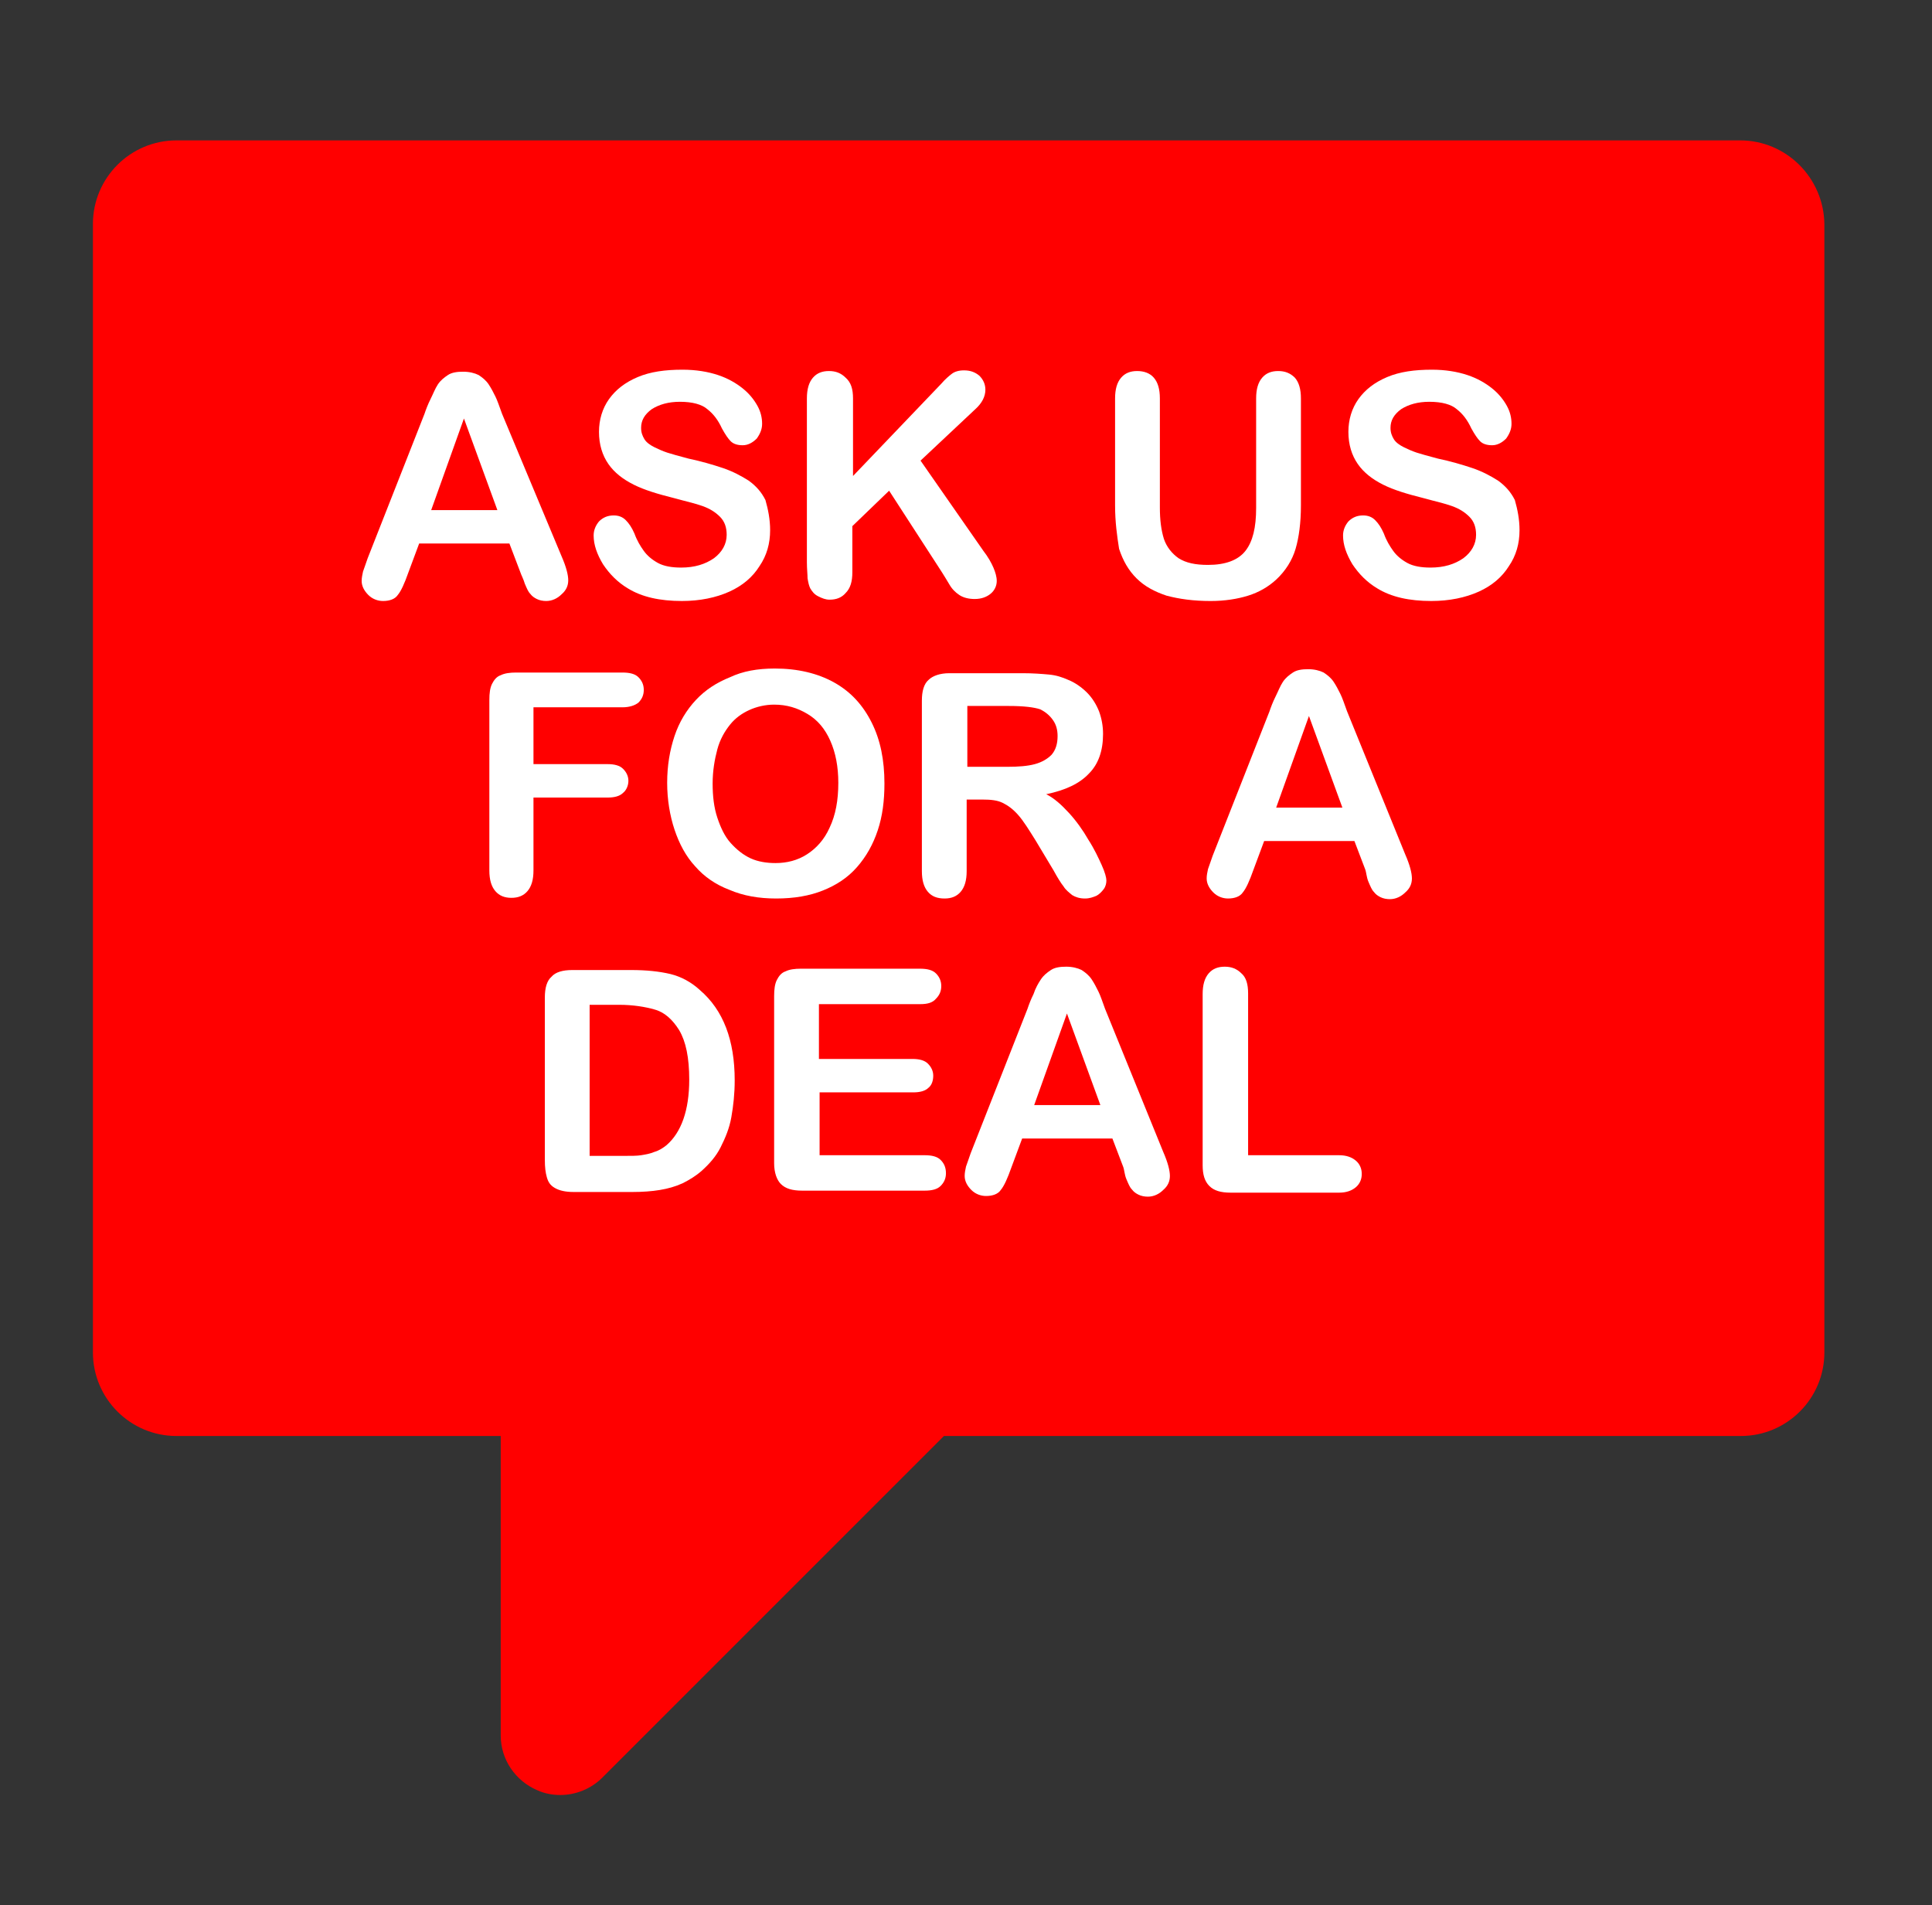 <svg xmlns="http://www.w3.org/2000/svg" xmlns:xlink="http://www.w3.org/1999/xlink" id="Layer_1" x="0px" y="0px" viewBox="0 0 289 285" style="enable-background:new 0 0 289 285;" xml:space="preserve">
<rect x="0" y="0" width="289" height="285" fill="#333333" stroke="none"/>
<style type="text/css">
	.st0{fill:#FF0000;}
	.st1{fill:#FFFFFF;}
</style>
<path class="st0" d="M260.3,21H26.4c-6.9,0-12.5,5.6-12.5,12.5v168.8c0,6.9,5.6,12.5,12.5,12.5h48.5v44.8c0,3.6,2.2,6.8,5.5,8.2  c1.1,0.5,2.3,0.7,3.4,0.7c2.3,0,4.6-0.9,6.3-2.6l51.1-51.1l119.2,0c6.9,0,12.5-5.6,12.5-12.5V33.5C272.8,26.6,267.2,21,260.3,21z"></path>
<g>
	<path class="st1" d="M77.8,85.5l-1.6-4.2H62.7l-1.6,4.3c-0.6,1.7-1.1,2.8-1.6,3.4c-0.4,0.6-1.2,0.9-2.2,0.9c-0.8,0-1.6-0.3-2.2-0.9   c-0.6-0.6-1-1.3-1-2.1c0-0.5,0.1-0.9,0.2-1.4c0.2-0.5,0.4-1.2,0.7-2l8.5-21.6c0.2-0.6,0.5-1.4,0.9-2.2s0.7-1.6,1.1-2.2   c0.4-0.6,0.9-1,1.5-1.4s1.4-0.5,2.3-0.5c0.9,0,1.7,0.2,2.3,0.5c0.6,0.4,1.1,0.8,1.5,1.4c0.4,0.6,0.7,1.2,1,1.8   c0.3,0.6,0.6,1.5,1,2.6L84,83.2c0.7,1.6,1,2.8,1,3.6c0,0.8-0.3,1.5-1,2.1c-0.6,0.6-1.4,1-2.3,1c-0.5,0-1-0.1-1.4-0.3   c-0.4-0.2-0.7-0.4-1-0.8c-0.3-0.3-0.5-0.8-0.8-1.5C78.3,86.6,78,86.1,77.8,85.5z M64.5,76.3h9.9l-5-13.7L64.5,76.3z"></path>
	<path class="st1" d="M115.2,79.3c0,2-0.5,3.8-1.6,5.4c-1,1.6-2.5,2.9-4.5,3.8c-2,0.9-4.4,1.4-7.1,1.4c-3.3,0-6-0.6-8.1-1.9   c-1.5-0.9-2.7-2.1-3.7-3.6c-0.9-1.5-1.4-2.9-1.4-4.3c0-0.8,0.3-1.5,0.8-2.1c0.6-0.6,1.3-0.9,2.2-0.9c0.7,0,1.3,0.2,1.8,0.7   c0.5,0.5,0.9,1.1,1.3,2c0.4,1.1,0.9,1.9,1.4,2.6c0.5,0.7,1.2,1.3,2.1,1.8c0.9,0.5,2.1,0.7,3.5,0.7c2,0,3.6-0.5,4.9-1.4   c1.2-0.9,1.9-2.1,1.9-3.5c0-1.1-0.3-2-1-2.7c-0.7-0.7-1.5-1.2-2.6-1.6c-1.1-0.4-2.5-0.7-4.3-1.2c-2.4-0.6-4.4-1.2-6-2   s-2.9-1.8-3.8-3.1c-0.9-1.3-1.4-2.9-1.4-4.8c0-1.8,0.5-3.5,1.5-4.9c1-1.4,2.4-2.5,4.3-3.3c1.9-0.8,4.1-1.1,6.7-1.1   c2,0,3.8,0.3,5.3,0.8c1.5,0.5,2.7,1.2,3.7,2c1,0.8,1.7,1.7,2.2,2.6c0.5,0.9,0.7,1.8,0.7,2.7c0,0.8-0.3,1.5-0.8,2.2   c-0.6,0.6-1.3,1-2.1,1c-0.8,0-1.4-0.2-1.8-0.6c-0.4-0.4-0.8-1-1.3-1.9c-0.6-1.3-1.3-2.2-2.2-2.9c-0.8-0.7-2.2-1.1-4.1-1.1   c-1.7,0-3.1,0.4-4.2,1.1c-1.1,0.8-1.6,1.7-1.6,2.8c0,0.7,0.2,1.2,0.5,1.7s0.9,0.9,1.5,1.2c0.6,0.3,1.3,0.6,1.9,0.8   c0.6,0.2,1.7,0.5,3.2,0.9c1.9,0.4,3.6,0.9,5.1,1.4c1.5,0.5,2.8,1.2,3.9,1.9c1.1,0.8,1.9,1.7,2.5,2.9   C114.9,76.2,115.2,77.7,115.2,79.3z"></path>
	<path class="st1" d="M127.6,59.6v11.6l13.2-13.8c0.6-0.7,1.2-1.2,1.6-1.5c0.4-0.3,1-0.5,1.8-0.5c1,0,1.7,0.3,2.3,0.8   c0.6,0.6,0.9,1.3,0.9,2.1c0,1-0.5,2-1.5,2.9l-8.2,7.7l9.4,13.5c0.7,0.9,1.2,1.8,1.5,2.5c0.3,0.7,0.5,1.4,0.5,2   c0,0.7-0.3,1.4-0.9,1.9c-0.6,0.5-1.4,0.8-2.4,0.8c-0.9,0-1.7-0.2-2.3-0.6s-1.1-0.9-1.5-1.6c-0.4-0.7-0.8-1.3-1.1-1.8l-7.9-12.2   l-5.5,5.3v6.9c0,1.4-0.3,2.4-1,3.1c-0.6,0.7-1.4,1-2.4,1c-0.6,0-1.1-0.2-1.7-0.5s-0.9-0.7-1.2-1.2c-0.2-0.4-0.3-0.9-0.4-1.5   c0-0.6-0.1-1.4-0.1-2.4V59.6c0-1.4,0.3-2.4,0.9-3.1c0.6-0.7,1.4-1,2.4-1c1,0,1.8,0.3,2.5,1C127.3,57.2,127.6,58.2,127.6,59.6z"></path>
	<path class="st1" d="M166.8,75.6v-16c0-1.4,0.3-2.4,0.9-3.1c0.6-0.7,1.4-1,2.4-1c1,0,1.9,0.3,2.5,1c0.6,0.7,0.9,1.7,0.9,3.1v16.3   c0,1.9,0.2,3.4,0.6,4.7c0.4,1.2,1.2,2.2,2.2,2.9c1.1,0.7,2.5,1,4.4,1c2.6,0,4.5-0.7,5.6-2.1c1.1-1.4,1.6-3.5,1.6-6.4V59.6   c0-1.4,0.3-2.4,0.9-3.1c0.6-0.7,1.4-1,2.4-1c1,0,1.8,0.3,2.5,1c0.6,0.7,0.9,1.7,0.9,3.1v16c0,2.6-0.3,4.8-0.8,6.5   c-0.5,1.7-1.5,3.3-2.9,4.6c-1.2,1.1-2.6,1.9-4.2,2.4c-1.6,0.5-3.5,0.8-5.6,0.8c-2.6,0-4.7-0.3-6.6-0.8c-1.8-0.6-3.3-1.4-4.5-2.6   c-1.2-1.2-2-2.6-2.6-4.4C167.1,80.2,166.8,78.1,166.8,75.6z"></path>
	<path class="st1" d="M227.3,79.3c0,2-0.5,3.8-1.6,5.4c-1,1.6-2.5,2.9-4.5,3.8c-2,0.9-4.4,1.4-7.1,1.4c-3.3,0-6-0.6-8.1-1.9   c-1.5-0.9-2.7-2.1-3.7-3.6c-0.9-1.5-1.4-2.9-1.4-4.3c0-0.8,0.3-1.5,0.8-2.1c0.6-0.6,1.3-0.9,2.2-0.9c0.7,0,1.3,0.2,1.8,0.7   c0.5,0.5,0.9,1.1,1.3,2c0.4,1.1,0.9,1.9,1.4,2.6c0.5,0.7,1.2,1.3,2.1,1.8c0.9,0.5,2.1,0.7,3.5,0.7c2,0,3.6-0.5,4.9-1.4   c1.2-0.9,1.9-2.1,1.9-3.5c0-1.1-0.3-2-1-2.7c-0.7-0.7-1.5-1.2-2.6-1.6c-1.1-0.4-2.5-0.7-4.3-1.2c-2.4-0.6-4.4-1.2-6-2   s-2.9-1.8-3.8-3.1c-0.9-1.3-1.4-2.9-1.4-4.8c0-1.8,0.5-3.5,1.5-4.9c1-1.4,2.4-2.5,4.3-3.3c1.9-0.8,4.1-1.1,6.7-1.1   c2,0,3.8,0.3,5.3,0.8c1.5,0.5,2.7,1.2,3.7,2c1,0.8,1.7,1.7,2.2,2.6c0.5,0.9,0.7,1.8,0.7,2.7c0,0.8-0.3,1.5-0.8,2.2   c-0.6,0.6-1.3,1-2.1,1c-0.8,0-1.4-0.2-1.8-0.6c-0.4-0.4-0.8-1-1.3-1.9c-0.6-1.3-1.3-2.2-2.2-2.9c-0.8-0.7-2.2-1.1-4.1-1.1   c-1.7,0-3.1,0.4-4.2,1.1c-1.1,0.8-1.6,1.7-1.6,2.8c0,0.7,0.2,1.2,0.5,1.7s0.9,0.9,1.5,1.2c0.6,0.3,1.3,0.6,1.9,0.8   c0.6,0.2,1.7,0.5,3.2,0.9c1.9,0.4,3.6,0.9,5.1,1.4c1.5,0.5,2.8,1.2,3.9,1.9c1.1,0.8,1.9,1.7,2.5,2.9   C227,76.2,227.3,77.7,227.3,79.3z"></path>
	<path class="st1" d="M93.1,105.8H79.8v8.5h11.1c1,0,1.8,0.2,2.3,0.7c0.5,0.5,0.8,1.1,0.8,1.8s-0.3,1.4-0.8,1.8   c-0.5,0.5-1.3,0.7-2.3,0.7H79.8v10.9c0,1.4-0.3,2.4-0.9,3.1c-0.6,0.7-1.4,1-2.4,1c-1,0-1.8-0.3-2.4-1c-0.6-0.7-0.9-1.7-0.9-3.1   v-25.5c0-1,0.1-1.8,0.4-2.4s0.7-1.1,1.3-1.3c0.6-0.3,1.4-0.4,2.3-0.4h15.9c1.1,0,1.9,0.2,2.4,0.7c0.5,0.5,0.8,1.1,0.8,1.9   c0,0.8-0.3,1.4-0.8,1.9C95,105.5,94.2,105.8,93.1,105.8z"></path>
	<path class="st1" d="M115.9,100c3.4,0,6.4,0.7,8.9,2.1c2.5,1.4,4.3,3.4,5.6,6c1.3,2.6,1.9,5.6,1.9,9.1c0,2.6-0.3,4.9-1,7   c-0.7,2.1-1.7,3.9-3.1,5.5s-3.1,2.7-5.1,3.5s-4.3,1.2-7,1.2c-2.6,0-4.9-0.4-7-1.3c-2.1-0.8-3.8-2-5.1-3.5c-1.4-1.5-2.4-3.4-3.1-5.5   s-1.1-4.5-1.1-7c0-2.6,0.4-4.9,1.1-7c0.7-2.1,1.8-3.9,3.2-5.4c1.4-1.5,3.1-2.6,5.1-3.4C111.1,100.4,113.3,100,115.9,100z    M125.4,117.1c0-2.4-0.4-4.5-1.2-6.3s-1.9-3.1-3.4-4c-1.5-0.9-3.1-1.4-5-1.4c-1.3,0-2.6,0.3-3.7,0.8s-2.1,1.2-2.9,2.2   c-0.8,1-1.5,2.2-1.9,3.7s-0.7,3.2-0.7,5.1c0,1.9,0.2,3.6,0.7,5.1c0.5,1.5,1.1,2.8,2,3.8c0.9,1,1.9,1.8,3,2.3   c1.1,0.5,2.4,0.7,3.7,0.7c1.7,0,3.3-0.4,4.7-1.3c1.4-0.9,2.6-2.2,3.4-4C125,121.9,125.4,119.7,125.4,117.1z"></path>
	<path class="st1" d="M147,119.6h-2.4v10.7c0,1.4-0.3,2.4-0.9,3.1c-0.6,0.7-1.4,1-2.4,1c-1.1,0-1.9-0.3-2.5-1   c-0.6-0.7-0.9-1.7-0.9-3.1v-25.5c0-1.4,0.3-2.5,1-3.1c0.6-0.6,1.7-1,3.1-1H153c1.5,0,2.8,0.1,3.9,0.2c1.1,0.1,2,0.4,2.9,0.8   c1,0.4,2,1.1,2.8,1.9c0.8,0.8,1.4,1.8,1.8,2.8c0.4,1.1,0.6,2.2,0.6,3.4c0,2.5-0.7,4.5-2.1,5.9c-1.4,1.5-3.5,2.5-6.4,3.1   c1.2,0.6,2.3,1.6,3.4,2.8c1.1,1.2,2.1,2.6,2.9,4c0.9,1.4,1.5,2.7,2,3.8s0.7,1.9,0.7,2.3c0,0.4-0.1,0.9-0.4,1.3   c-0.3,0.4-0.7,0.8-1.1,1c-0.5,0.2-1,0.4-1.7,0.4c-0.8,0-1.4-0.2-1.9-0.5c-0.5-0.4-1-0.8-1.3-1.3c-0.4-0.5-0.9-1.3-1.5-2.4l-2.7-4.5   c-1-1.6-1.8-2.9-2.6-3.8c-0.8-0.9-1.5-1.4-2.3-1.8C149.2,119.7,148.2,119.6,147,119.6z M150.9,105.6h-6.2v9.1h6   c1.6,0,3-0.1,4.1-0.4c1.1-0.3,1.9-0.8,2.5-1.4c0.6-0.7,0.9-1.6,0.9-2.8c0-0.9-0.2-1.7-0.7-2.4c-0.5-0.7-1.1-1.2-1.9-1.6   C154.7,105.8,153.2,105.6,150.9,105.6z"></path>
	<path class="st1" d="M204.2,130l-1.6-4.2h-13.5l-1.6,4.3c-0.6,1.7-1.1,2.8-1.6,3.4c-0.4,0.6-1.2,0.9-2.2,0.9   c-0.8,0-1.6-0.3-2.2-0.9c-0.6-0.6-1-1.3-1-2.1c0-0.5,0.1-0.9,0.2-1.4c0.2-0.5,0.4-1.2,0.7-2l8.5-21.6c0.2-0.6,0.5-1.4,0.9-2.2   s0.7-1.6,1.1-2.2c0.4-0.6,0.9-1,1.5-1.4s1.4-0.5,2.3-0.5c0.9,0,1.7,0.2,2.3,0.5c0.6,0.4,1.1,0.8,1.5,1.4c0.4,0.6,0.7,1.2,1,1.8   c0.3,0.6,0.6,1.5,1,2.6l8.7,21.4c0.7,1.6,1,2.8,1,3.6c0,0.8-0.3,1.5-1,2.1c-0.6,0.6-1.4,1-2.3,1c-0.5,0-1-0.1-1.4-0.3   c-0.4-0.2-0.7-0.4-1-0.8c-0.3-0.3-0.5-0.8-0.8-1.5S204.4,130.5,204.2,130z M190.9,120.8h9.9l-5-13.7L190.9,120.8z"></path>
	<path class="st1" d="M85.6,145.1h8.8c2.3,0,4.2,0.2,5.9,0.6c1.6,0.4,3.1,1.2,4.4,2.4c3.5,3,5.2,7.5,5.2,13.5c0,2-0.2,3.8-0.5,5.5   s-0.9,3.1-1.6,4.5s-1.7,2.5-2.8,3.5c-0.9,0.8-1.9,1.4-2.9,1.9c-1.1,0.5-2.2,0.8-3.4,1c-1.2,0.2-2.6,0.3-4.1,0.3h-8.8   c-1.2,0-2.1-0.2-2.8-0.6s-1-0.9-1.2-1.6c-0.2-0.7-0.3-1.5-0.3-2.6v-24.3c0-1.4,0.3-2.5,1-3.1C83.1,145.4,84.2,145.1,85.6,145.1z    M88.2,150.4v22.5h5.1c1.1,0,2,0,2.6-0.1c0.6-0.1,1.3-0.2,2-0.5c0.7-0.2,1.3-0.6,1.8-1c2.2-1.9,3.4-5.2,3.4-9.8   c0-3.3-0.5-5.7-1.5-7.4c-1-1.6-2.2-2.7-3.7-3.1c-1.4-0.4-3.2-0.7-5.3-0.7H88.2z"></path>
	<path class="st1" d="M137.7,150.2h-15.2v8.2h14c1,0,1.8,0.2,2.3,0.7c0.5,0.5,0.8,1.1,0.8,1.8s-0.2,1.4-0.7,1.8   c-0.5,0.5-1.3,0.7-2.3,0.7h-14v9.4h15.7c1.1,0,1.9,0.2,2.4,0.7c0.5,0.5,0.8,1.1,0.8,2c0,0.8-0.3,1.4-0.8,1.9   c-0.5,0.5-1.3,0.7-2.4,0.7h-18.3c-1.5,0-2.5-0.3-3.2-1c-0.6-0.6-1-1.7-1-3.1v-25c0-1,0.1-1.8,0.4-2.4c0.3-0.6,0.7-1.1,1.3-1.3   c0.6-0.3,1.4-0.4,2.3-0.4h17.8c1.1,0,1.9,0.2,2.4,0.7c0.5,0.5,0.8,1.1,0.8,1.9c0,0.8-0.3,1.4-0.8,1.9   C139.5,150,138.7,150.2,137.7,150.2z"></path>
	<path class="st1" d="M168,174.5l-1.6-4.2h-13.5l-1.6,4.3c-0.6,1.7-1.1,2.8-1.6,3.4c-0.4,0.6-1.2,0.9-2.2,0.9   c-0.8,0-1.6-0.3-2.2-0.9c-0.6-0.6-1-1.3-1-2.1c0-0.5,0.1-0.9,0.2-1.4c0.2-0.5,0.4-1.2,0.7-2l8.5-21.6c0.2-0.6,0.5-1.4,0.9-2.2   c0.3-0.9,0.7-1.6,1.1-2.2c0.4-0.6,0.9-1,1.5-1.4c0.6-0.4,1.4-0.5,2.3-0.5c0.9,0,1.7,0.2,2.3,0.5c0.6,0.4,1.1,0.8,1.5,1.4   c0.4,0.6,0.7,1.2,1,1.8s0.6,1.5,1,2.6l8.7,21.4c0.7,1.6,1,2.8,1,3.6c0,0.8-0.3,1.5-1,2.1c-0.6,0.6-1.4,1-2.3,1   c-0.5,0-1-0.1-1.4-0.3c-0.4-0.2-0.7-0.4-1-0.8c-0.3-0.3-0.5-0.8-0.8-1.5S168.2,175,168,174.5z M154.7,165.3h9.9l-5-13.7   L154.7,165.3z"></path>
	<path class="st1" d="M186.7,148.6v24.2h13.6c1.1,0,1.9,0.3,2.5,0.8c0.6,0.5,0.9,1.2,0.9,2c0,0.8-0.3,1.5-0.9,2s-1.4,0.8-2.5,0.8   h-16.2c-1.5,0-2.5-0.3-3.2-1s-1-1.7-1-3.1v-25.6c0-1.4,0.3-2.4,0.9-3.1c0.6-0.7,1.4-1,2.4-1c1,0,1.8,0.3,2.5,1   C186.4,146.2,186.7,147.2,186.7,148.6z"></path>
</g>
</svg>